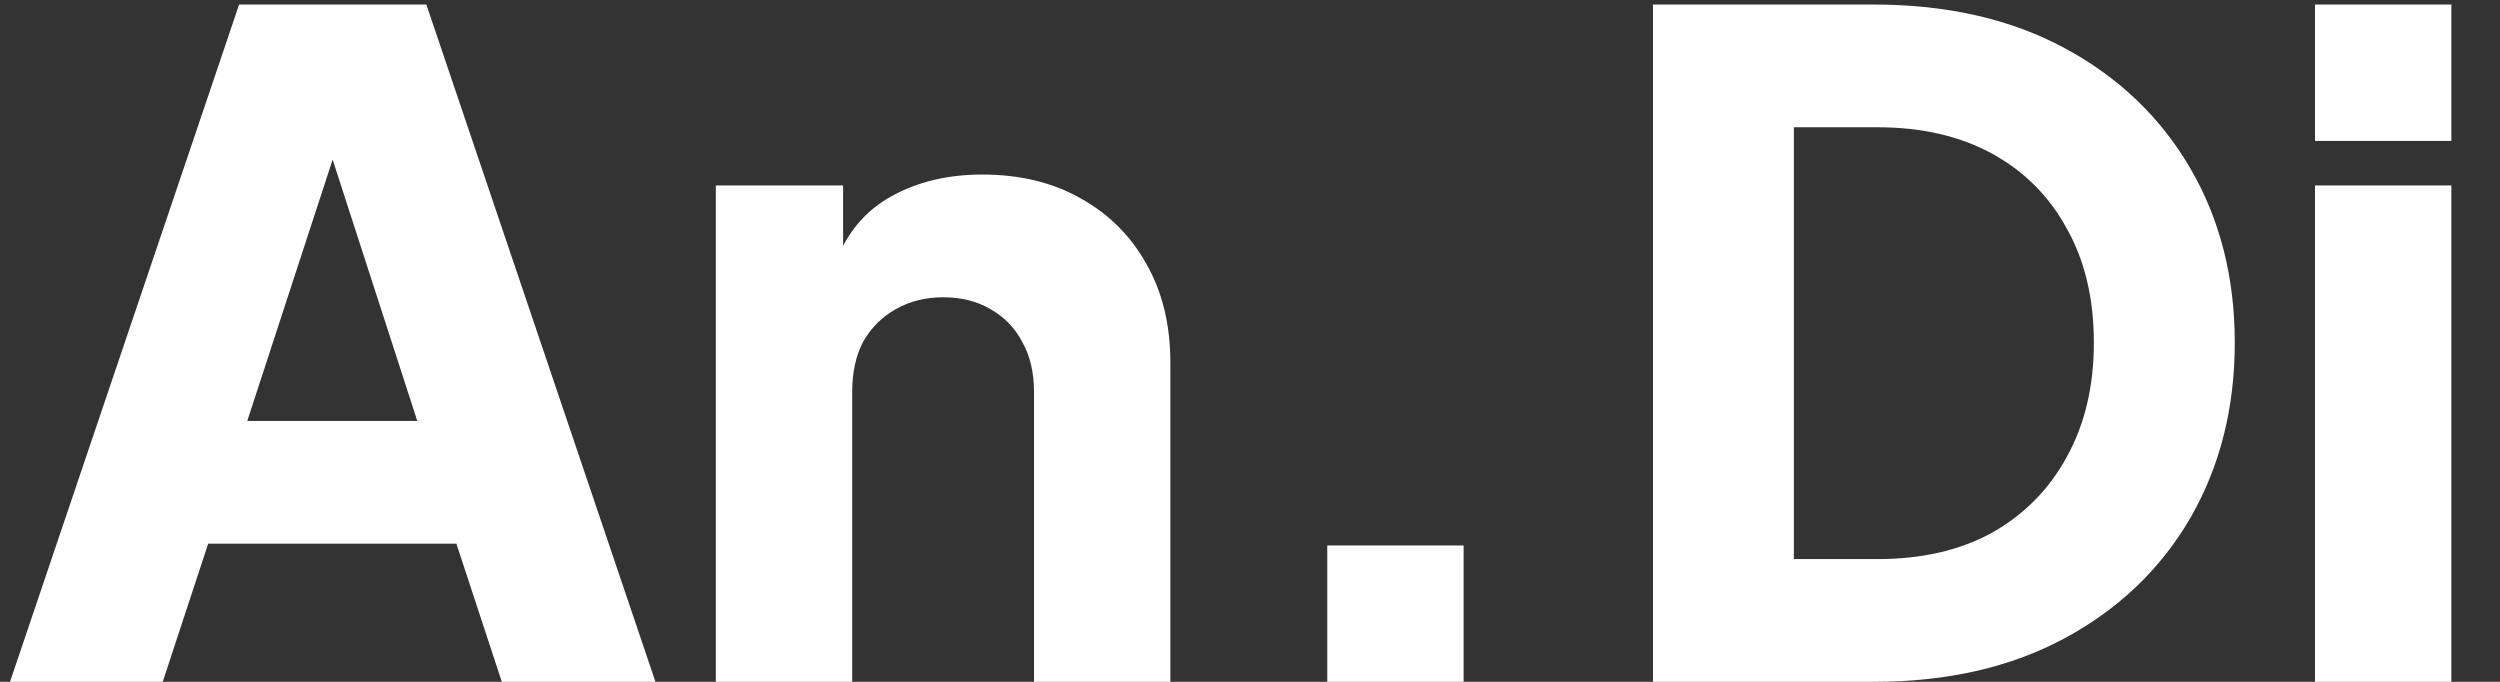 <svg width="33" height="9" viewBox="0 0 33 9" fill="none" xmlns="http://www.w3.org/2000/svg">
<rect x="0" y="0" width="33" height="9" fill="#333333" stroke="none"/>
<path d="M0.132 9L3.156 0.06H5.628L8.652 9H6.624L6.024 7.176H2.748L2.148 9H0.132ZM3.264 5.556H5.508L4.14 1.332H4.644L3.264 5.556Z" fill="white"/>
<path d="M9.449 9V2.448H11.129V3.744L11.033 3.456C11.185 3.064 11.429 2.776 11.765 2.592C12.109 2.4 12.509 2.304 12.965 2.304C13.461 2.304 13.893 2.408 14.261 2.616C14.637 2.824 14.929 3.116 15.137 3.492C15.345 3.86 15.449 4.292 15.449 4.788V9H13.649V5.172C13.649 4.916 13.597 4.696 13.493 4.512C13.397 4.328 13.257 4.184 13.073 4.08C12.897 3.976 12.689 3.924 12.449 3.924C12.217 3.924 12.009 3.976 11.825 4.08C11.641 4.184 11.497 4.328 11.393 4.512C11.297 4.696 11.249 4.916 11.249 5.172V9H9.449Z" fill="white"/>
<path d="M17.52 9V7.2H19.32V9H17.52Z" fill="white"/>
<path d="M21.819 9V0.06H24.735C25.703 0.06 26.543 0.252 27.255 0.636C27.967 1.02 28.519 1.548 28.911 2.22C29.303 2.892 29.499 3.66 29.499 4.524C29.499 5.388 29.303 6.16 28.911 6.84C28.519 7.512 27.967 8.04 27.255 8.424C26.543 8.808 25.703 9 24.735 9H21.819ZM23.679 7.38H24.783C25.367 7.38 25.871 7.264 26.295 7.032C26.719 6.792 27.047 6.46 27.279 6.036C27.519 5.604 27.639 5.1 27.639 4.524C27.639 3.94 27.519 3.436 27.279 3.012C27.047 2.588 26.719 2.26 26.295 2.028C25.871 1.796 25.367 1.68 24.783 1.68H23.679V7.38Z" fill="white"/>
<path d="M30.558 9V2.448H32.358V9H30.558ZM30.558 1.86V0.06H32.358V1.86H30.558Z" fill="white"/>
</svg>
